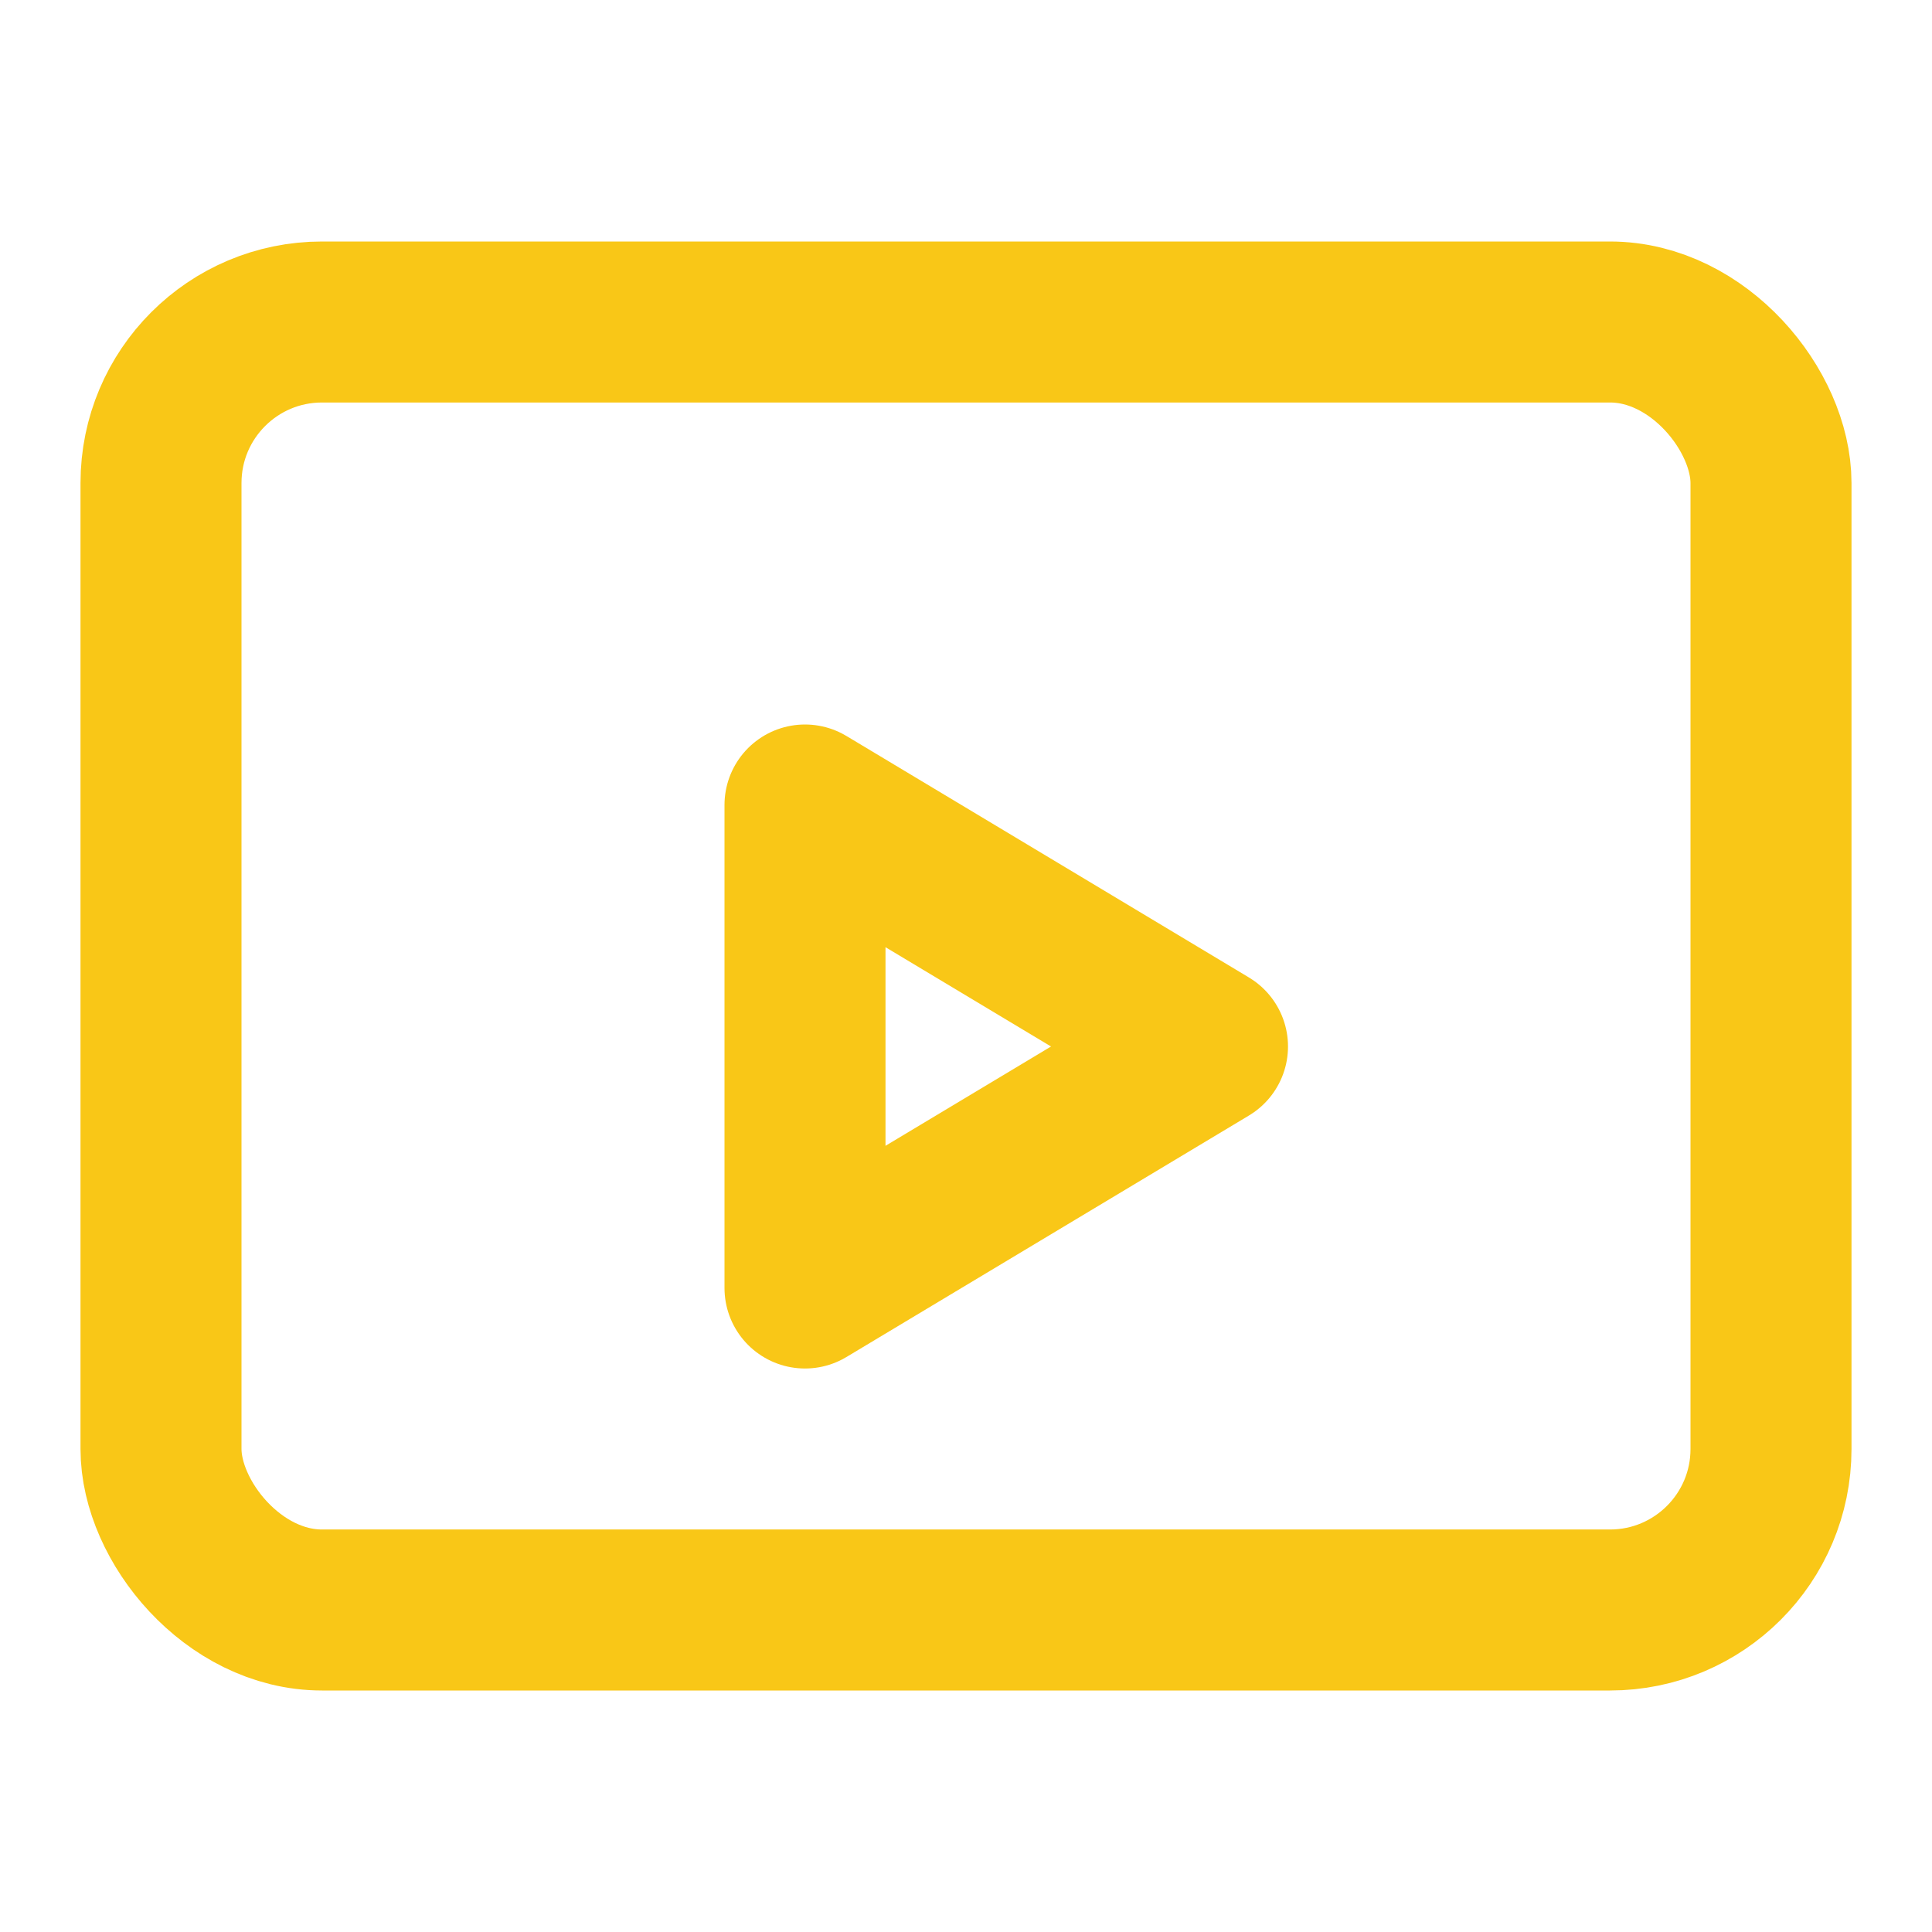 <svg width="64" height="64" viewBox="0 0 24 24" fill="none" stroke="#F9C717" stroke-width="2" stroke-linecap="round" stroke-linejoin="round" xmlns="http://www.w3.org/2000/svg">
  <rect x="2" y="4" width="20" height="16" rx="2" ry="2"></rect>
  <path d="M10 10l5 3-5 3V10z"></path>
</svg>
